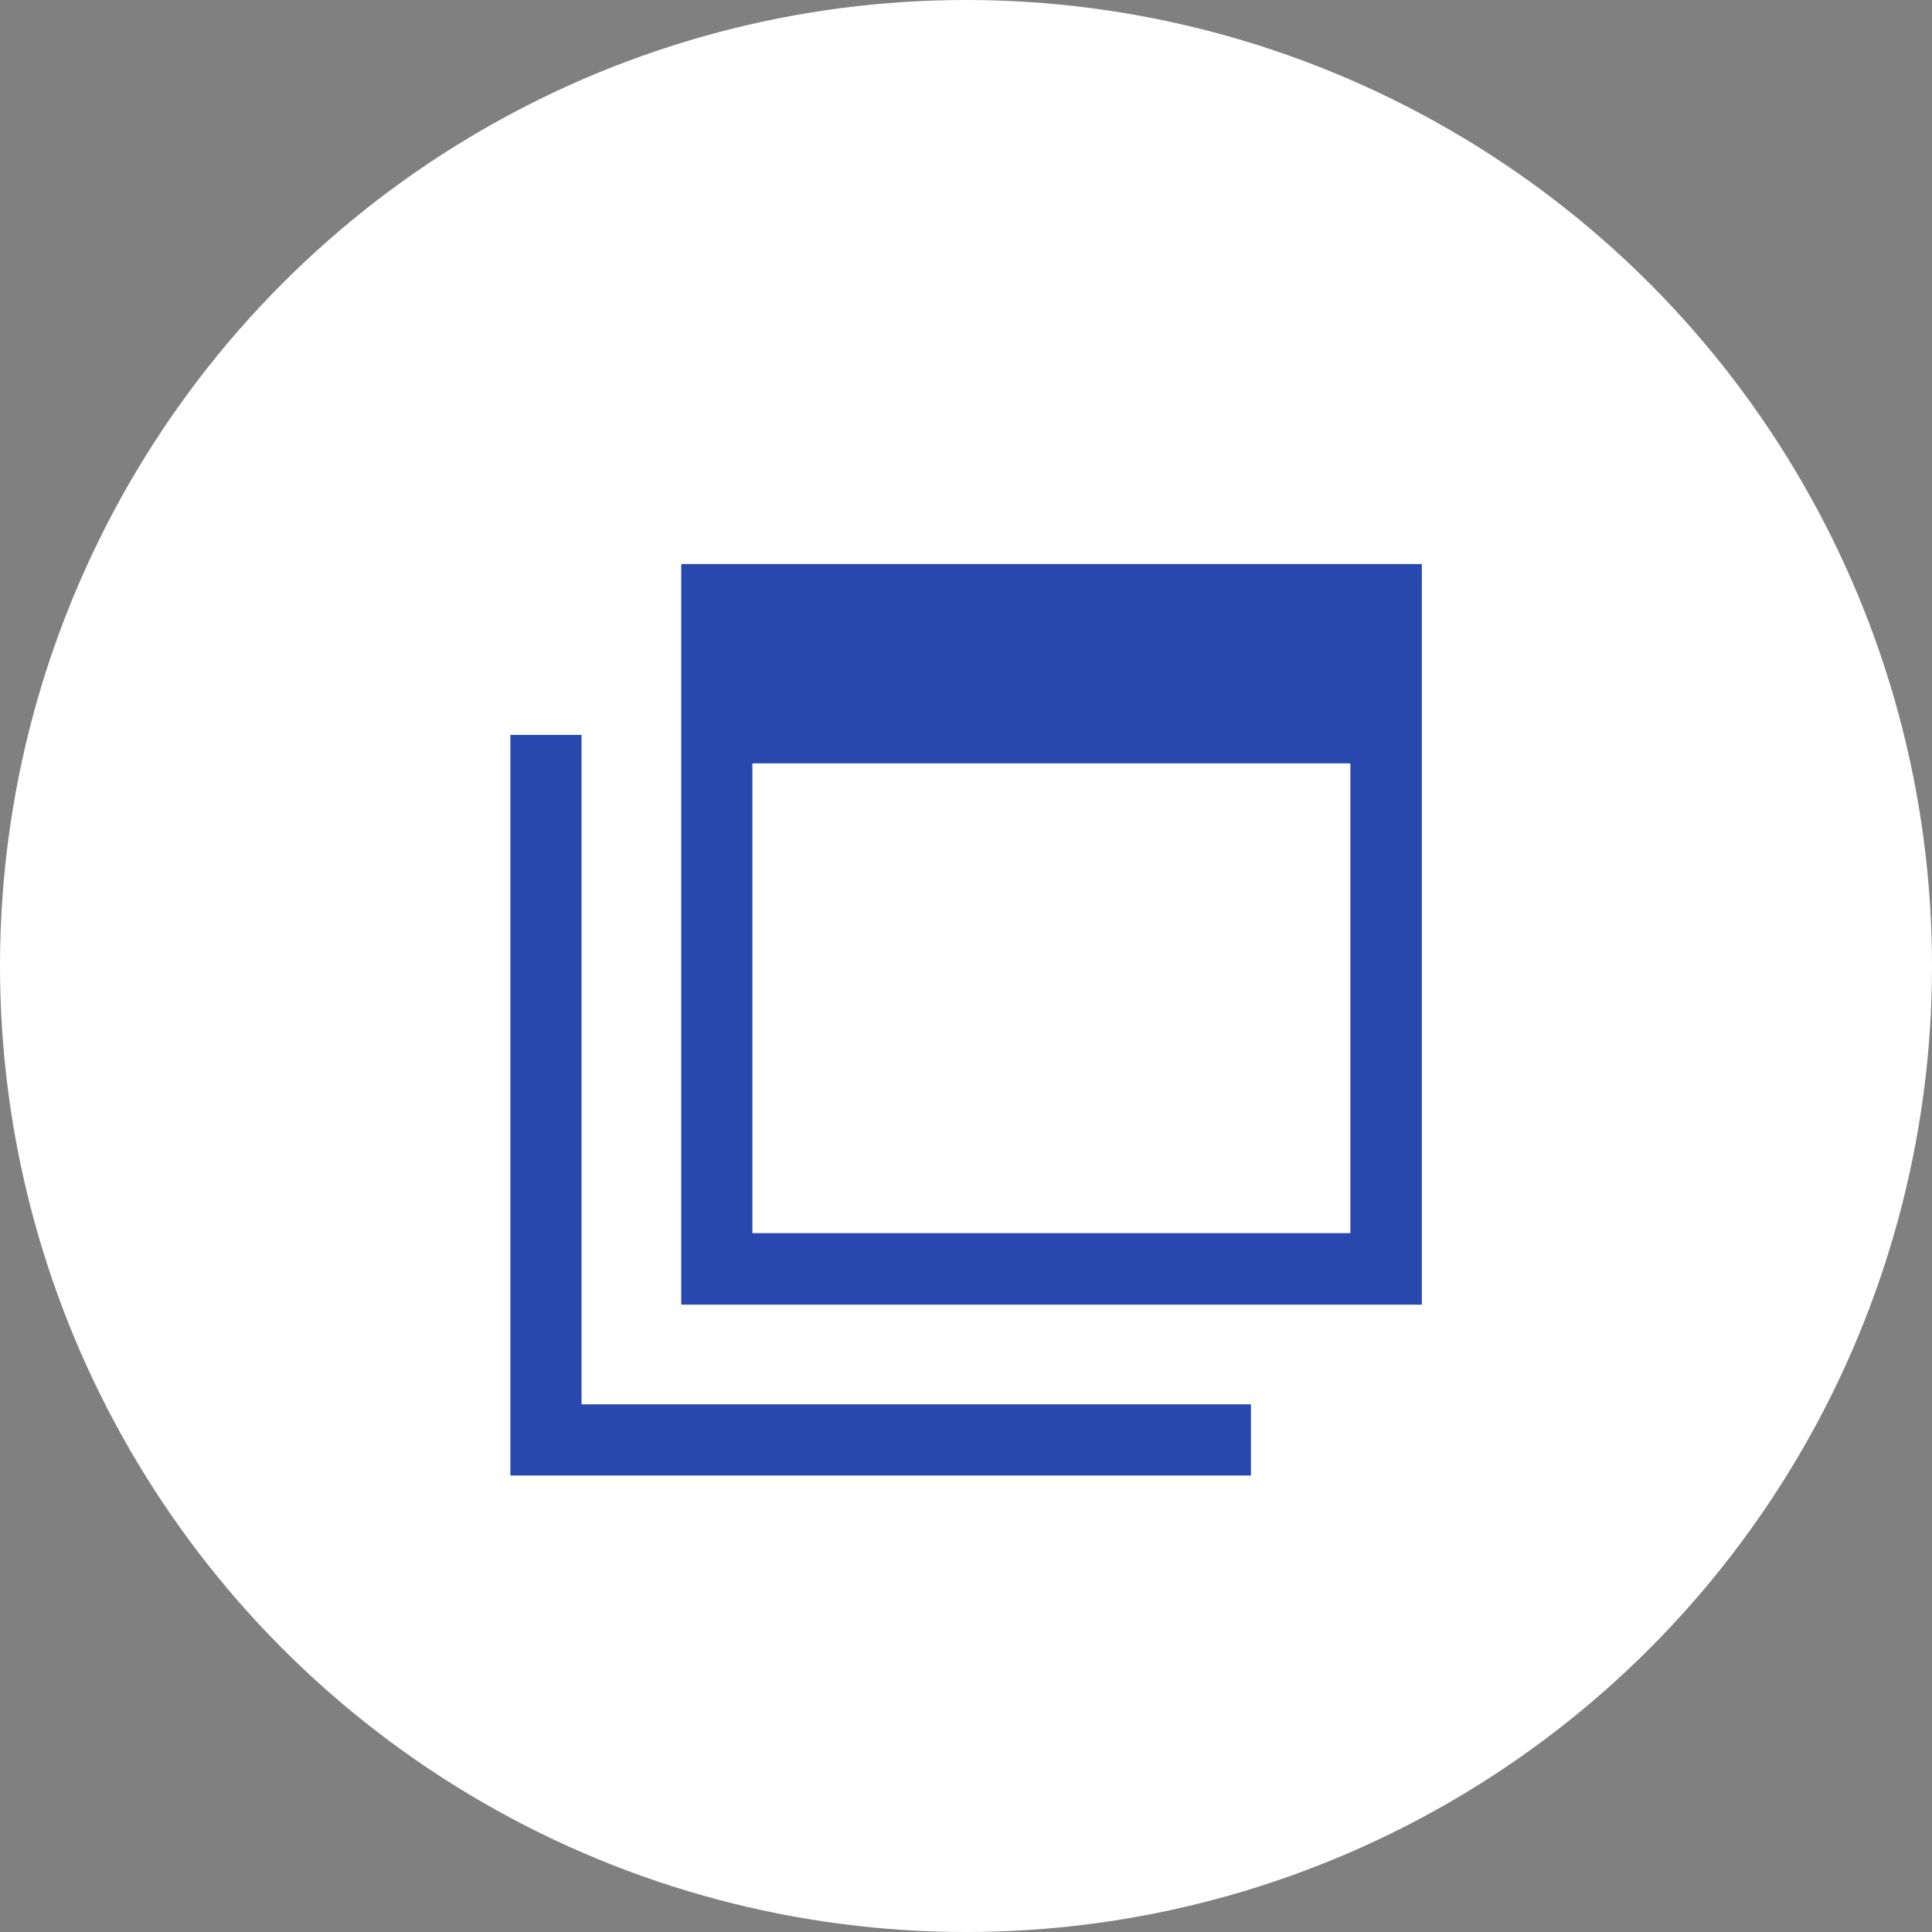 <svg xmlns="http://www.w3.org/2000/svg" width="18" height="18" viewBox="0 0 18 18">
  <rect x="0" y="0" width="18" height="18" fill="#808080" stroke="none"/>
  <g id="グループ_1844" data-name="グループ 1844" transform="translate(-1087 -2550)">
    <circle id="楕円形_2" data-name="楕円形 2" cx="9" cy="9" r="9" transform="translate(1087 2550)" fill="#fff"/>
    <g id="新しいウィンドウで開くボタン_2" data-name="新しいウィンドウで開くボタン　2" transform="translate(1091.755 2555.255)">
      <path id="パス_906" data-name="パス 906" d="M96,0V6.9h6.9V0Zm6.234,6.234H96.663V1.857h5.571Z" transform="translate(-94.408)" fill="#2948ad"/>
      <path id="パス_907" data-name="パス 907" d="M.663,102.234V96H0v6.9H6.9v-.663H.663Z" transform="translate(0 -94.408)" fill="#2948ad"/>
    </g>
  </g>
</svg>
